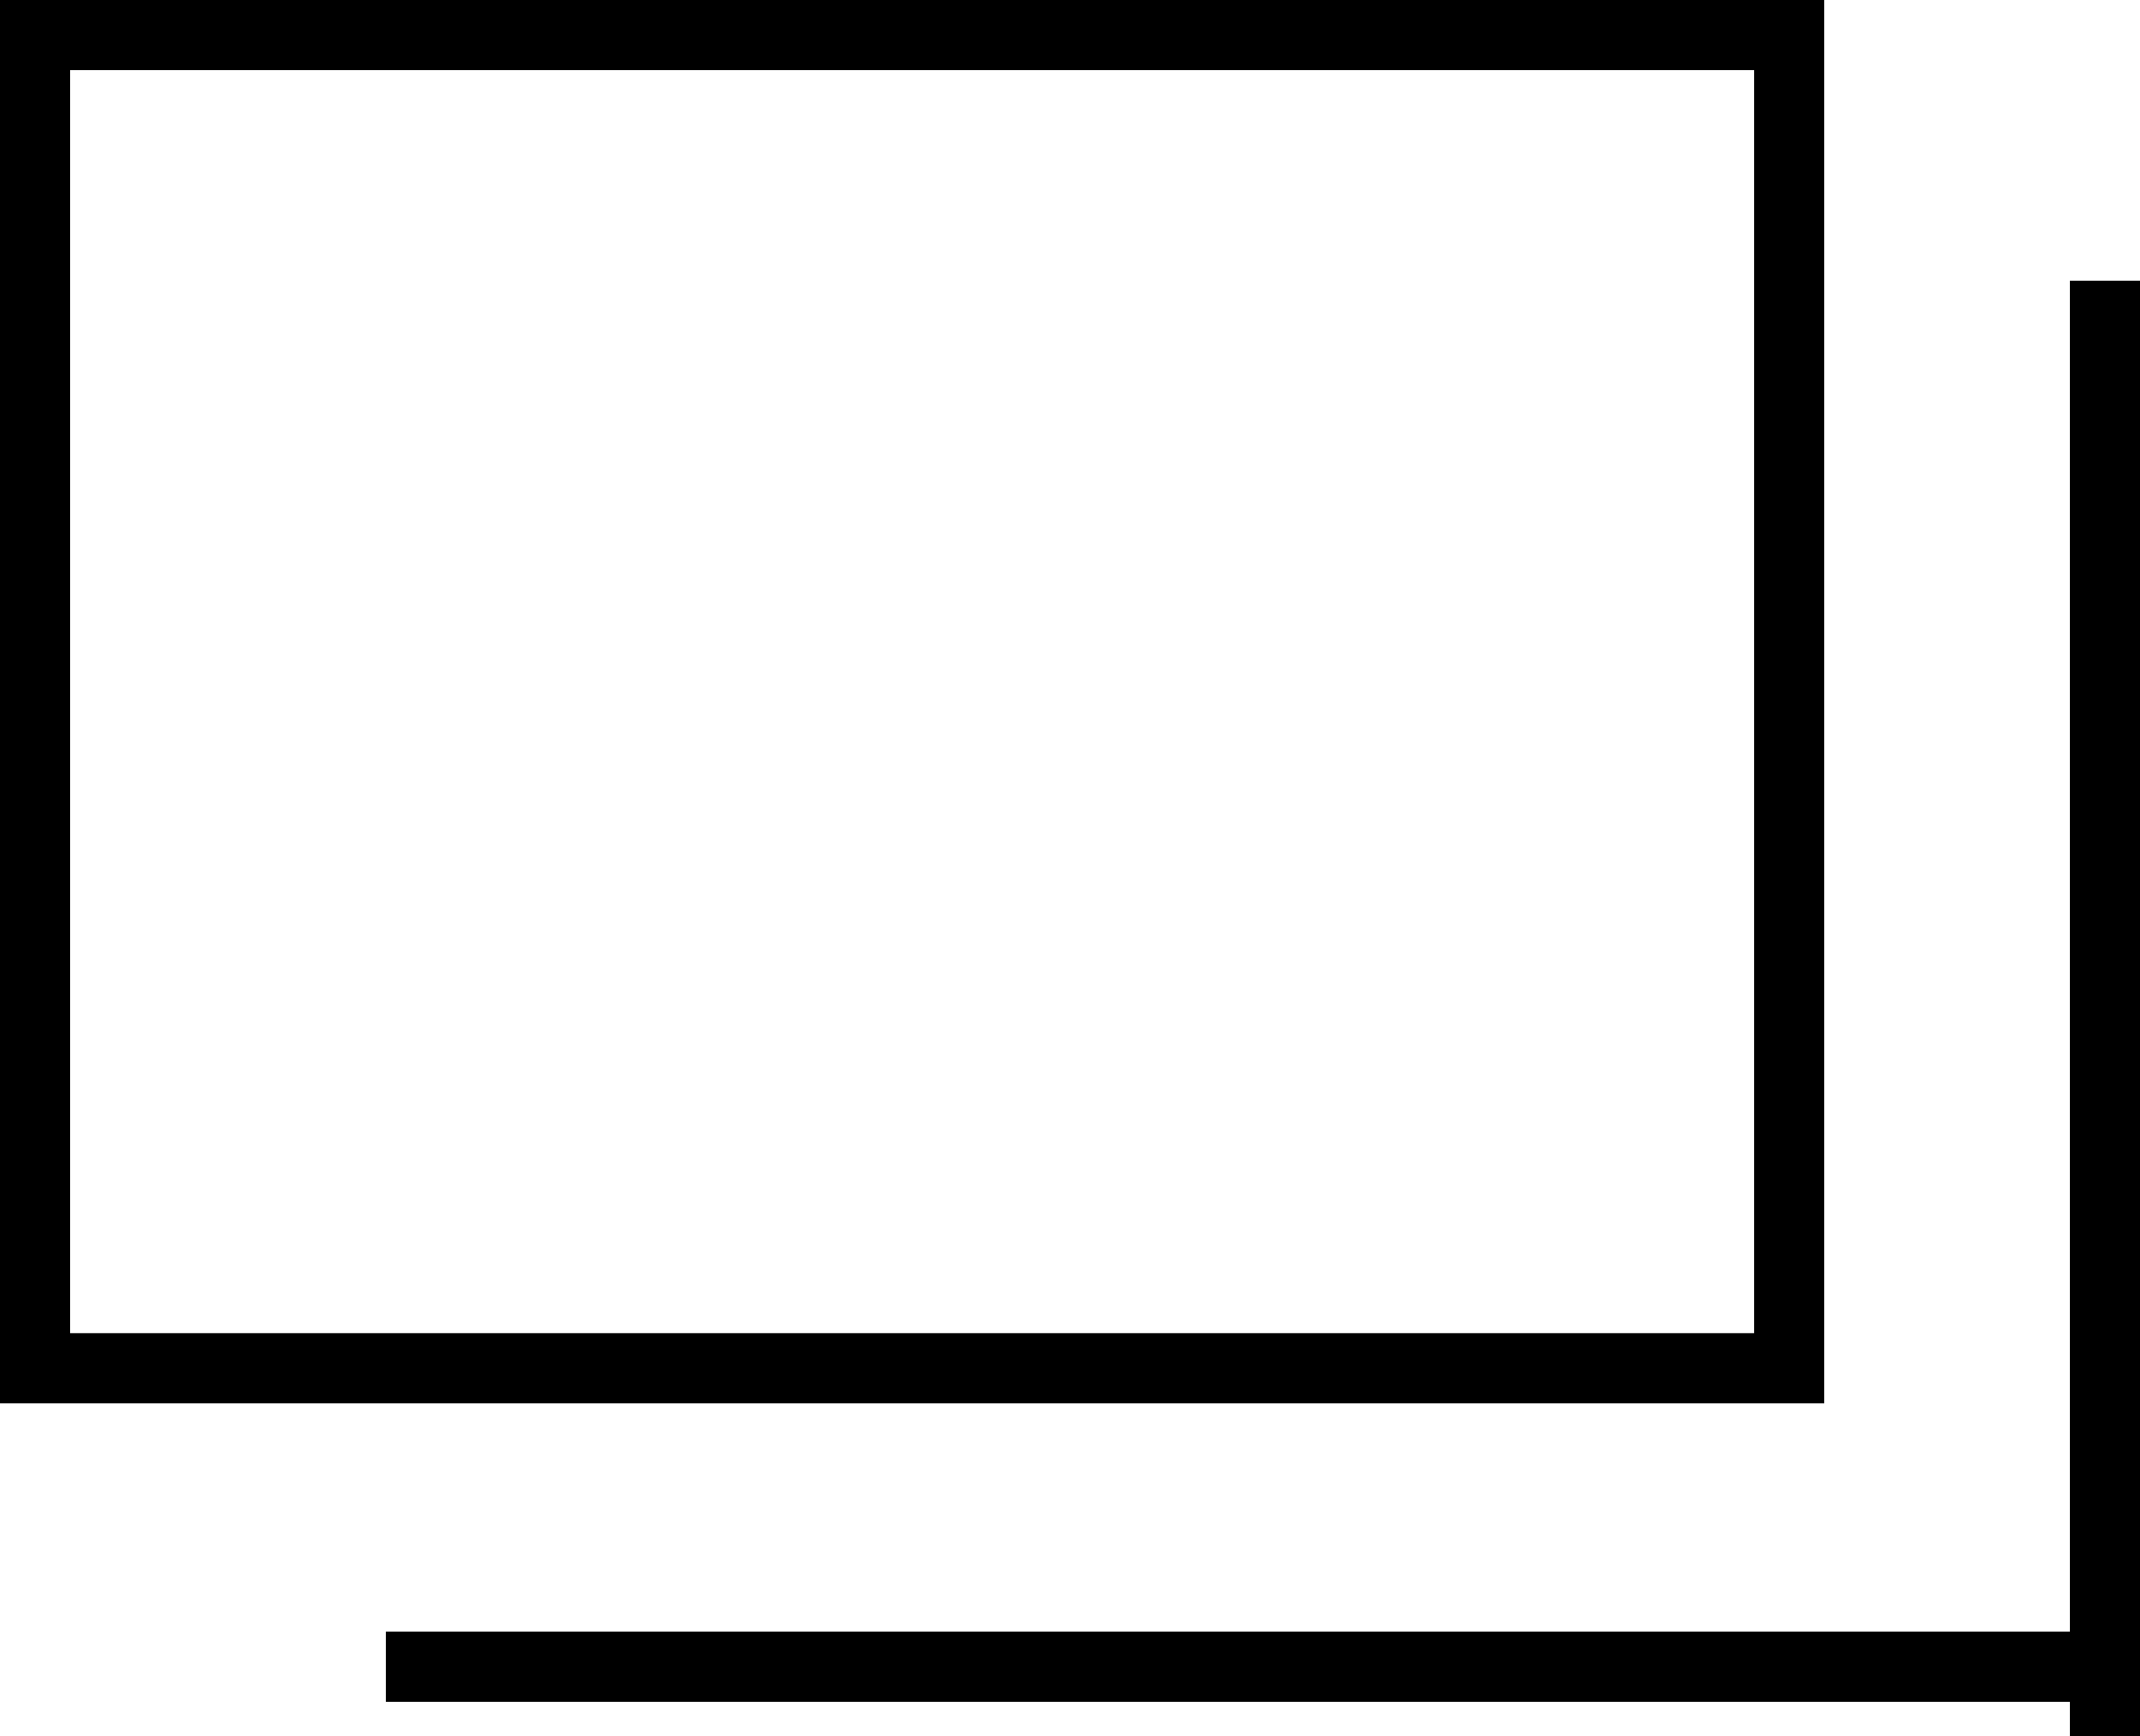 <svg xmlns="http://www.w3.org/2000/svg" width="30.5" height="24.742" viewBox="0 0 30.5 24.742">
  <g id="Group_73" data-name="Group 73" transform="translate(-528 -7762)">
    <g id="Rectangle_12" data-name="Rectangle 12" transform="translate(528 7762)" fill="none" stroke="#000" stroke-width="1">
      <rect width="26" height="20" stroke="none"/>
      <rect x="0.5" y="0.5" width="25" height="19" fill="none"/>
    </g>
    <g id="Group_52" data-name="Group 52" transform="translate(534 7766)">
      <line id="Line_2" data-name="Line 2" x2="24" transform="translate(0 19.754)" fill="none" stroke="#000" stroke-linecap="square" stroke-width="1"/>
      <path id="Path_47" data-name="Path 47" d="M257.344,22.623V43.365" transform="translate(-233.344 -22.623)" fill="none" stroke="#000" stroke-width="1"/>
    </g>
  </g>
</svg>
